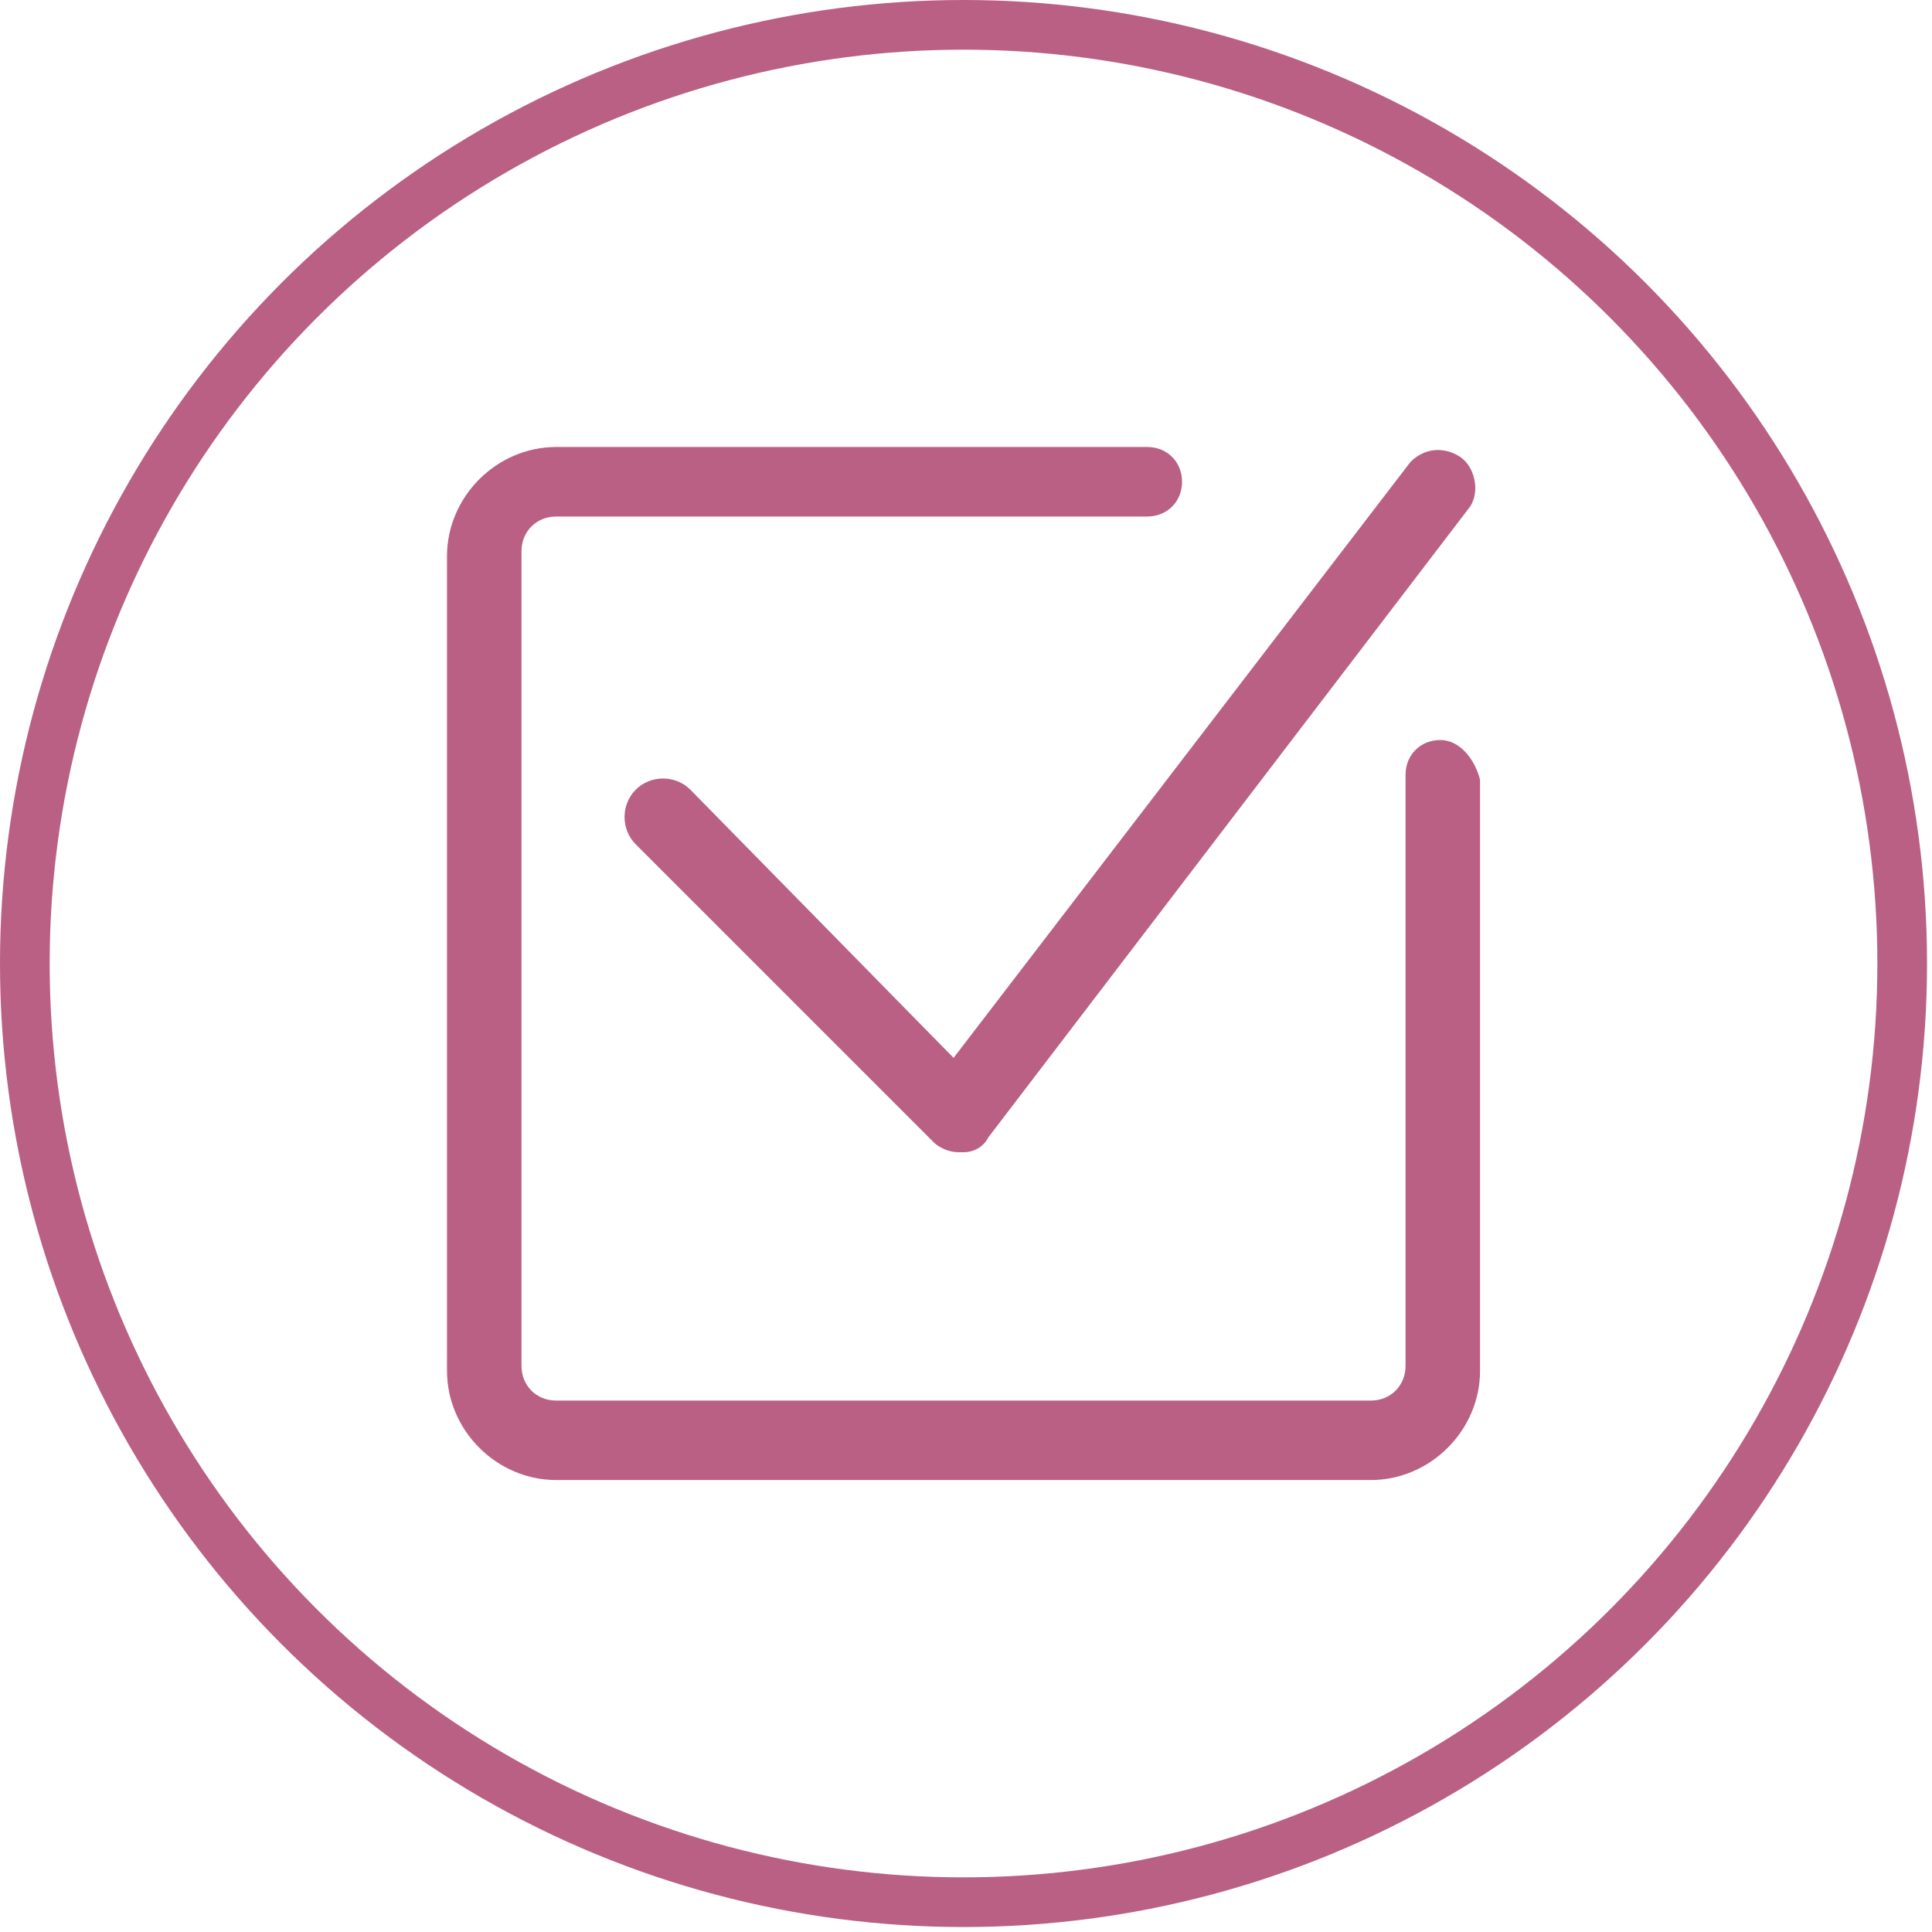 <?xml version="1.0" encoding="utf-8"?>
<!-- Generator: Adobe Illustrator 28.1.0, SVG Export Plug-In . SVG Version: 6.00 Build 0)  -->
<svg version="1.1" id="Capa_1" xmlns="http://www.w3.org/2000/svg" xmlns:xlink="http://www.w3.org/1999/xlink" x="0px" y="0px"
	 viewBox="0 0 38.9 38.9" style="enable-background:new 0 0 38.9 38.9;" xml:space="preserve">
<style type="text/css">
	.st0{fill:#B96084;}
	.st1{fill:none;stroke:#B96084;stroke-miterlimit:10;}
</style>
<g id="select">
	<path class="st0" d="M29,14.9c-0.4,0-0.7,0.3-0.7,0.7v11.9c0,0.4-0.3,0.7-0.7,0.7H11.2c-0.4,0-0.7-0.3-0.7-0.7V11.1
		c0-0.4,0.3-0.7,0.7-0.7h11.9c0.4,0,0.7-0.3,0.7-0.7S23.5,9,23.1,9H11.2C10,9,9,10,9,11.2v16.4c0,1.2,1,2.2,2.2,2.2h16.4
		c1.2,0,2.2-1,2.2-2.2V15.7C29.7,15.3,29.4,14.9,29,14.9z"/>
	<path class="st0" d="M13.9,15.9c-0.3-0.3-0.8-0.3-1.1,0s-0.3,0.8,0,1.1l6,6c0.1,0.1,0.3,0.2,0.5,0.2h0.1c0.2,0,0.4-0.1,0.5-0.3
		l9.7-12.7c0.2-0.3,0.1-0.8-0.2-1s-0.7-0.2-1,0.1l-9.2,12C19.2,21.3,13.9,15.9,13.9,15.9z"/>
</g>
<circle class="st1" cx="19.4" cy="19.4" r="18.9"/>
</svg>

